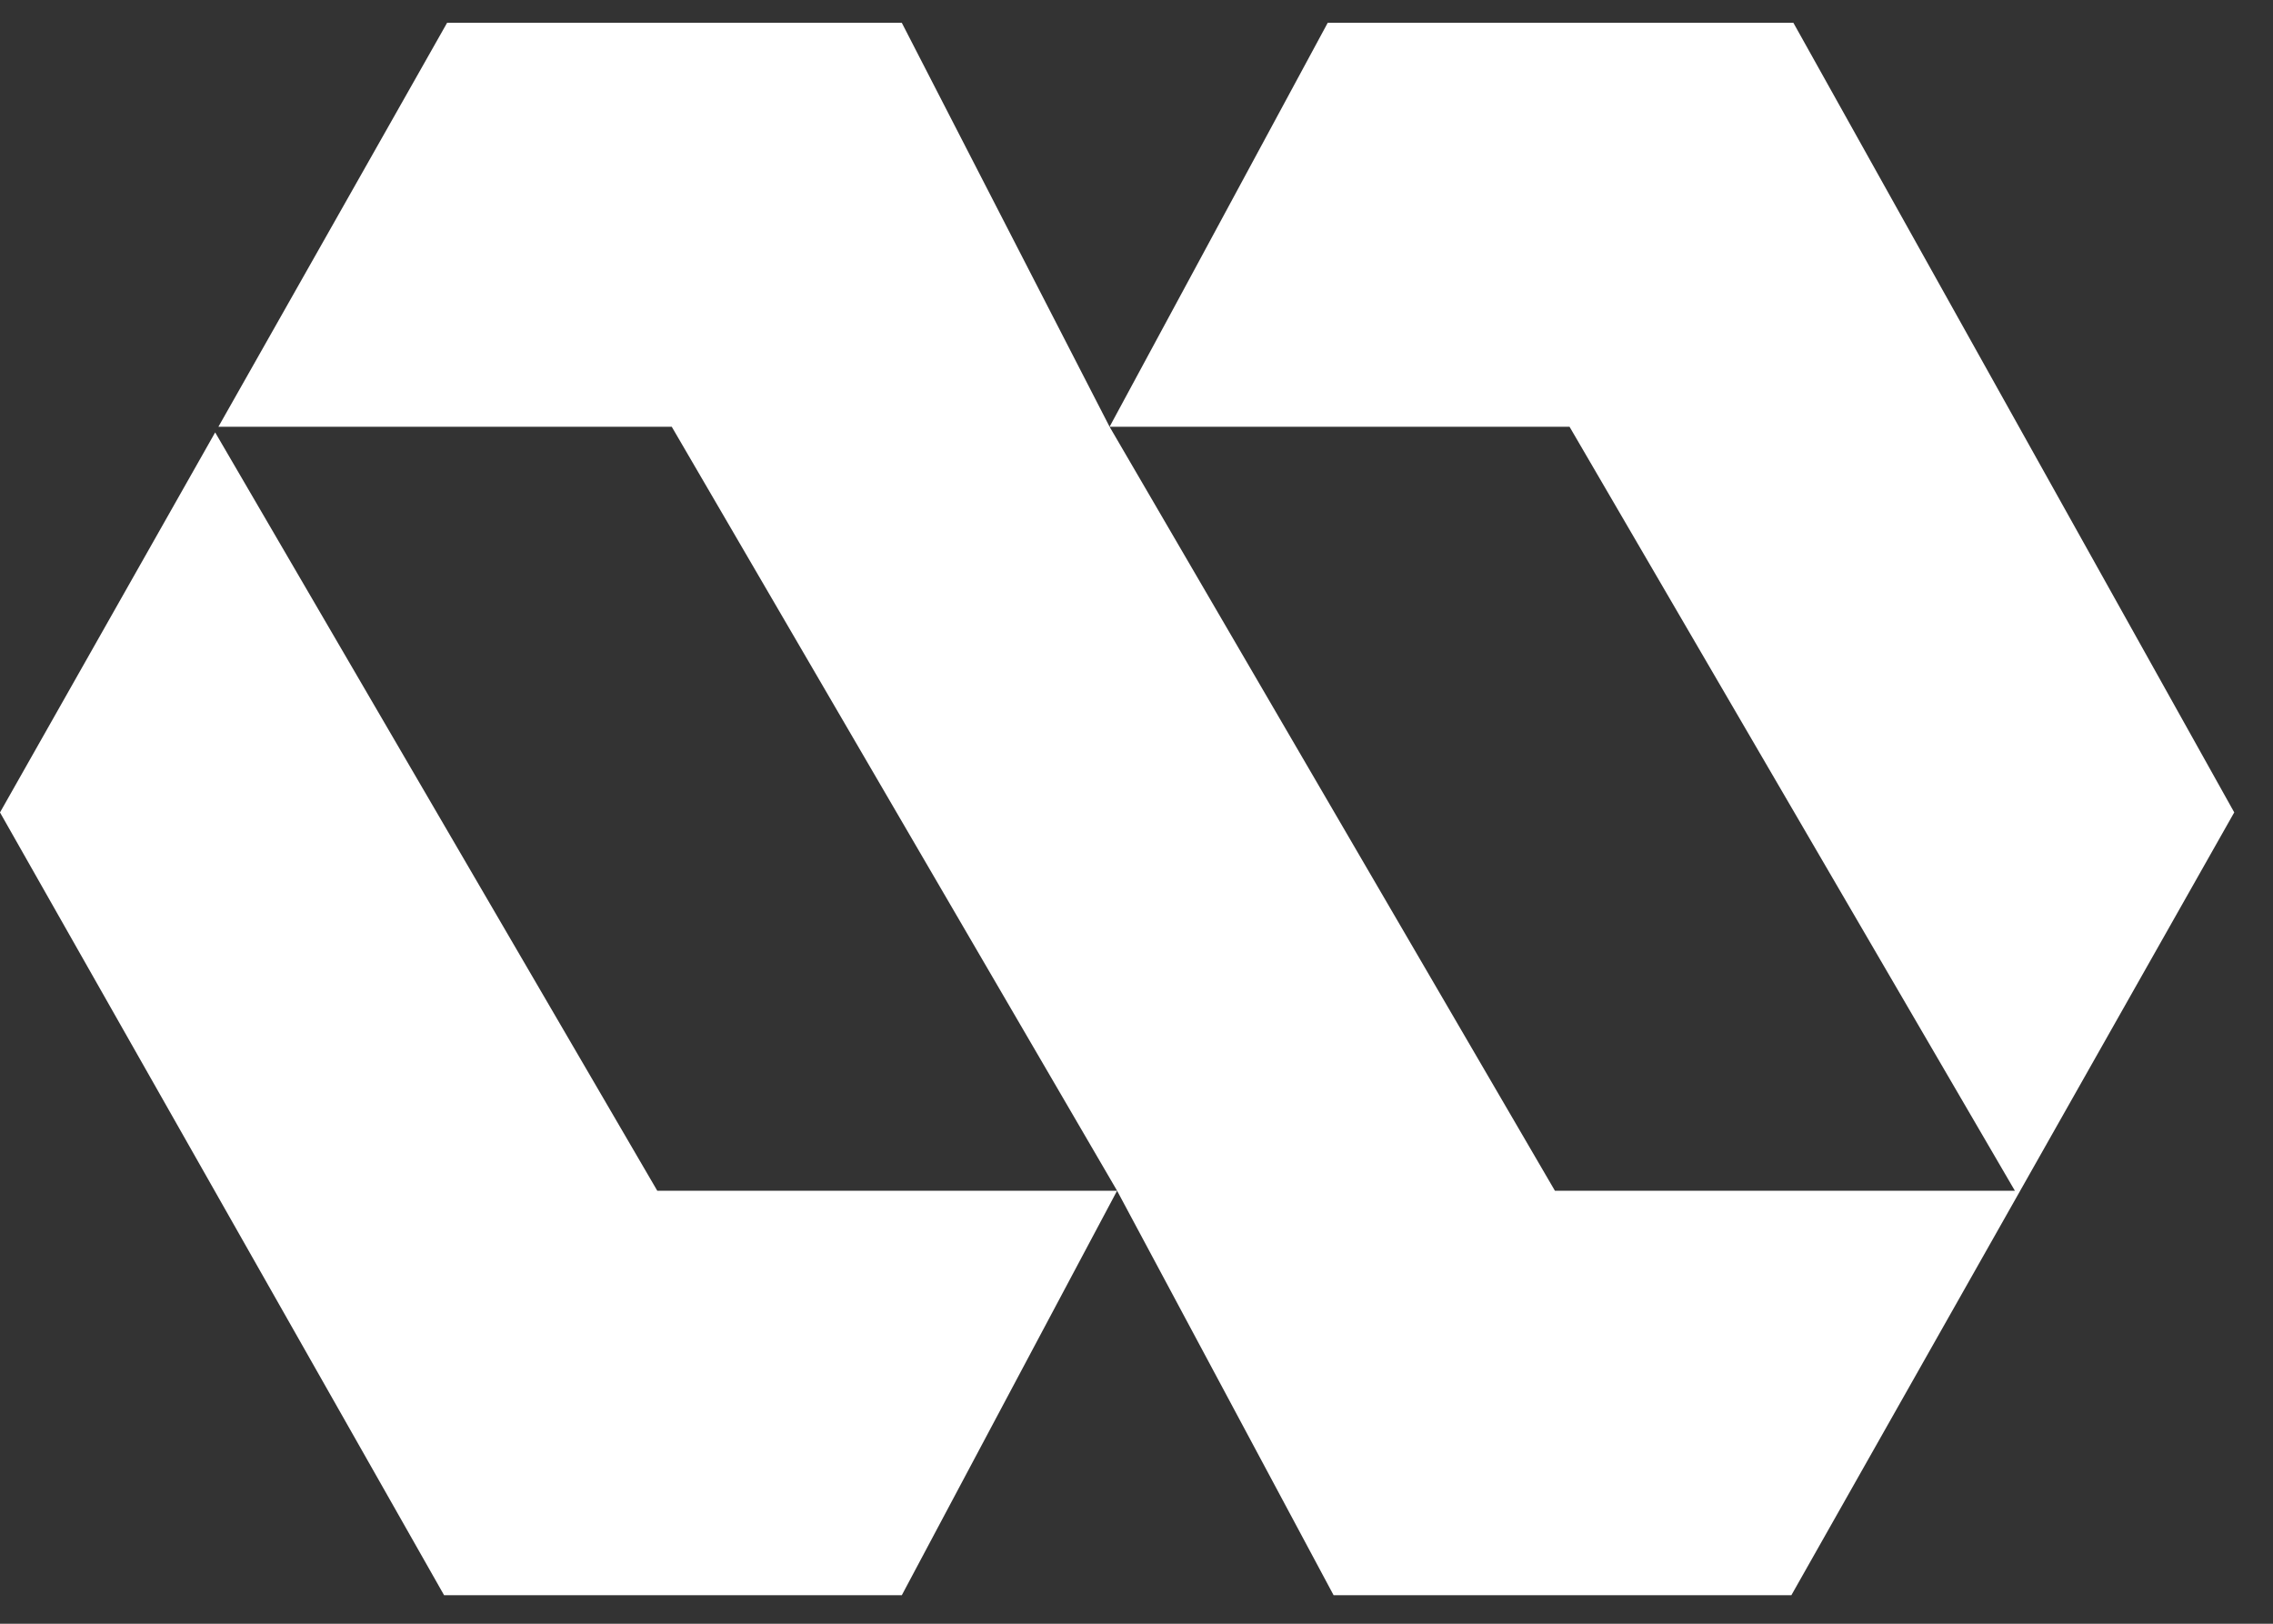 <?xml version="1.0" encoding="utf-8"?>
<svg xmlns="http://www.w3.org/2000/svg" width="56" height="40" viewBox="0 0 56 40" fill="none">
<rect x="0" y="0" width="56" height="40" fill="#333333" stroke="none"/>
<path d="M32.711 0.562L27.337 10.513H38.669L49.641 29.334H38.309L27.337 10.513L22.218 0.562H11.015L5.381 10.513H16.55L27.522 29.333H16.193L5.301 10.652L0 20.014L10.941 39.297H22.218L27.522 29.333L27.522 29.334L32.856 39.297H44.134L55.045 20.013L44.184 0.562H32.711Z" fill="white"/>
</svg>
